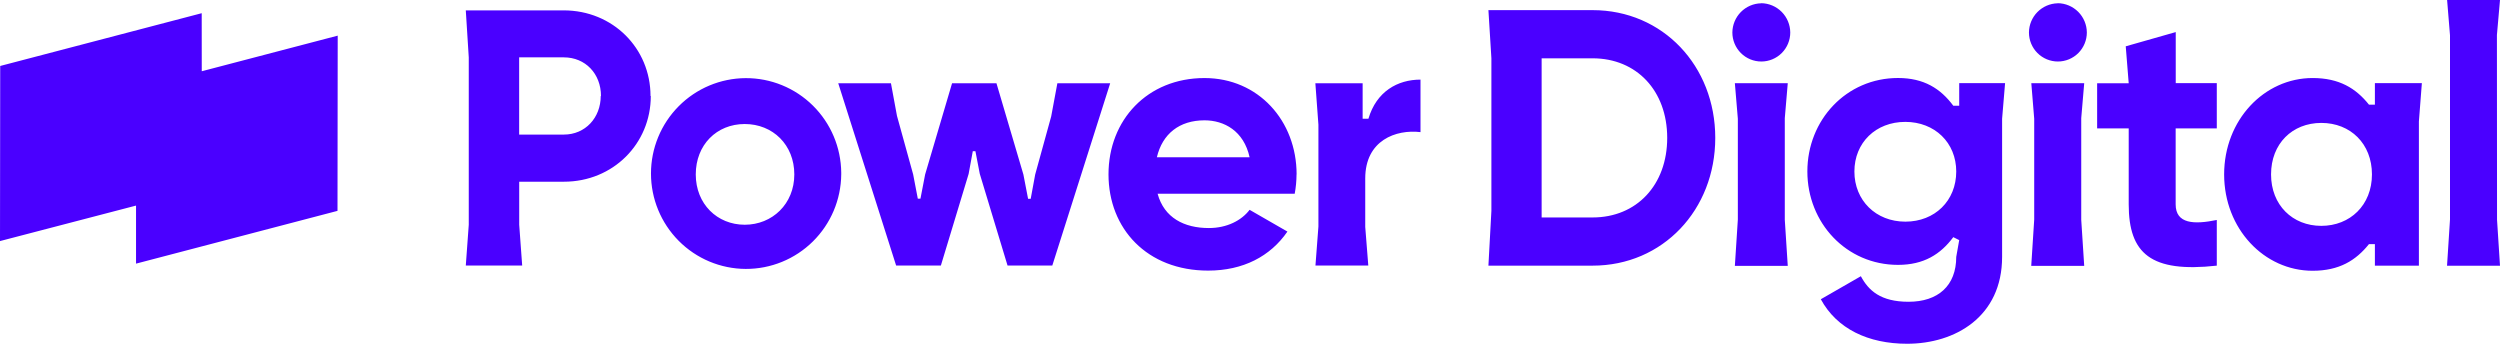 <svg width="240" height="33" viewBox="0 0 240 33" fill="none" xmlns="http://www.w3.org/2000/svg">
<path d="M19.369 6.84L32.42 3.422L32.4 20.243L13.059 25.309V19.736L0 23.143L0.02 6.333L19.364 1.267L19.369 6.84ZM62.476 9.216C62.476 13.803 58.846 17.444 54.139 17.444H49.844V21.575L50.13 25.494H44.716L45.001 21.575V5.512L44.716 0.996H54.114C58.825 0.996 62.45 4.631 62.45 9.216H62.476ZM57.694 9.216C57.694 7.08 56.193 5.507 54.134 5.507H49.839V12.919H54.134C56.18 12.919 57.671 11.311 57.671 9.208L57.694 9.216ZM80.759 16.744C80.736 19.166 79.758 21.479 78.038 23.179C76.319 24.879 73.998 25.827 71.584 25.816C69.169 25.804 66.857 24.834 65.154 23.118C63.45 21.402 62.494 19.08 62.494 16.658C62.494 14.237 63.45 11.914 65.154 10.198C66.857 8.482 69.169 7.512 71.584 7.501C73.998 7.49 76.319 8.437 78.038 10.137C79.758 11.837 80.736 14.151 80.759 16.572V16.744ZM76.254 16.744C76.254 13.907 74.193 11.906 71.495 11.906C68.797 11.906 66.793 13.907 66.793 16.744C66.793 19.582 68.852 21.575 71.495 21.575C74.137 21.575 76.254 19.579 76.254 16.744ZM124.467 16.744C124.464 17.367 124.406 17.987 124.292 18.599H111.13C111.759 20.909 113.679 21.892 116.051 21.892C117.797 21.892 119.194 21.157 119.962 20.142L123.592 22.231C121.953 24.613 119.333 25.978 115.983 25.978C110.117 25.978 106.416 21.953 106.416 16.737C106.416 11.521 110.147 7.493 115.632 7.493C120.801 7.493 124.474 11.592 124.474 16.744H124.467ZM119.962 15.098C119.404 12.565 117.519 11.551 115.632 11.551C113.224 11.551 111.59 12.848 111.059 15.098H119.962ZM131.368 11.399H130.813V7.992H126.275L126.568 11.974V21.742L126.283 25.494H131.356L131.063 21.785V17.13C131.063 13.454 134.031 12.402 136.368 12.684V7.643C134.17 7.643 132.139 8.78 131.368 11.399ZM101.507 7.992L100.914 11.179L99.378 16.752L98.948 19.083H98.696L98.246 16.752L95.664 8.007V7.992H91.394V8.007L88.813 16.744L88.363 19.075H88.11L87.663 16.744L86.109 11.121L85.531 7.992H80.471L86.029 25.494H90.323L92.989 16.694L93.388 14.515H93.64L94.057 16.681L96.725 25.494H101.02L106.578 7.992H101.507ZM164.665 13.236C164.665 20.139 159.635 25.502 152.89 25.502H142.888L143.174 20.245V5.598L142.888 0.973H152.89C159.635 0.973 164.665 6.333 164.665 13.236ZM160.052 13.236C160.052 8.717 157.119 5.598 152.89 5.598H147.997V20.876H152.89C157.119 20.876 160.052 17.758 160.052 13.236ZM169.069 0.317C168.335 0.332 167.637 0.633 167.121 1.156C166.606 1.679 166.314 2.383 166.307 3.118C166.307 3.857 166.6 4.566 167.121 5.089C167.642 5.611 168.349 5.905 169.086 5.905C169.823 5.905 170.53 5.611 171.051 5.089C171.572 4.566 171.865 3.857 171.865 3.118C171.859 2.376 171.563 1.665 171.04 1.139C170.517 0.613 169.809 0.314 169.069 0.307V0.317ZM171.625 7.99H166.547L166.833 11.399V21.076L166.547 25.524H171.625L171.34 21.102V11.339L171.625 7.99ZM197.53 0.317C196.799 0.334 196.103 0.637 195.589 1.159C195.076 1.682 194.785 2.385 194.779 3.118C194.779 3.857 195.072 4.566 195.593 5.089C196.114 5.611 196.821 5.905 197.558 5.905C198.295 5.905 199.002 5.611 199.523 5.089C200.044 4.566 200.337 3.857 200.337 3.118C200.331 2.376 200.035 1.665 199.512 1.139C198.989 0.613 198.281 0.314 197.54 0.307L197.53 0.317ZM200.084 7.99H195.006L195.284 11.399V21.076L194.999 25.524H200.084L199.799 21.102V11.339L200.084 7.99ZM239.704 3.356L240 0H234.922L235.2 3.394V21.064L234.915 25.512H240L239.715 21.089L239.704 3.356ZM188.084 7.98H192.488L192.202 11.399V24.661C192.202 30.409 187.695 33 183.082 33C179.343 33 176.337 31.564 174.798 28.727L178.643 26.517C179.376 27.886 180.531 28.97 183.221 28.97C186.053 28.97 187.799 27.43 187.799 24.663L188.084 23.052L187.516 22.766C186.291 24.412 184.689 25.428 182.211 25.428C177.249 25.428 173.507 21.398 173.507 16.458C173.507 11.518 177.249 7.488 182.211 7.488C184.691 7.488 186.293 8.501 187.516 10.15H188.084V7.98ZM187.799 16.466C187.799 13.697 185.737 11.701 182.908 11.701C180.078 11.701 178.022 13.692 178.022 16.466C178.022 19.24 180.083 21.279 182.915 21.279C185.747 21.279 187.799 19.265 187.799 16.466ZM208.871 3.08L204.071 4.446L204.356 7.992H201.325V12.327H204.356V19.615C204.356 24.344 206.486 26.201 212.812 25.502V21.117C210.647 21.563 208.863 21.507 208.863 19.615V12.327H212.812V7.98H208.871V3.08ZM227.99 7.98H232.499L232.214 11.653V25.507H227.99V23.435H227.421C226.158 25.01 224.562 25.993 222.01 25.993C217.362 25.993 213.517 21.963 213.517 16.742C213.517 11.521 217.362 7.491 222.01 7.491C224.562 7.491 226.163 8.471 227.421 10.047H227.99V7.98ZM227.707 16.742C227.707 13.798 225.645 11.8 222.849 11.8C220.052 11.8 218.021 13.798 218.021 16.742C218.021 19.686 220.083 21.682 222.844 21.682C225.605 21.682 227.707 19.698 227.707 16.742Z" fill="#4A00FF"/>
</svg>
